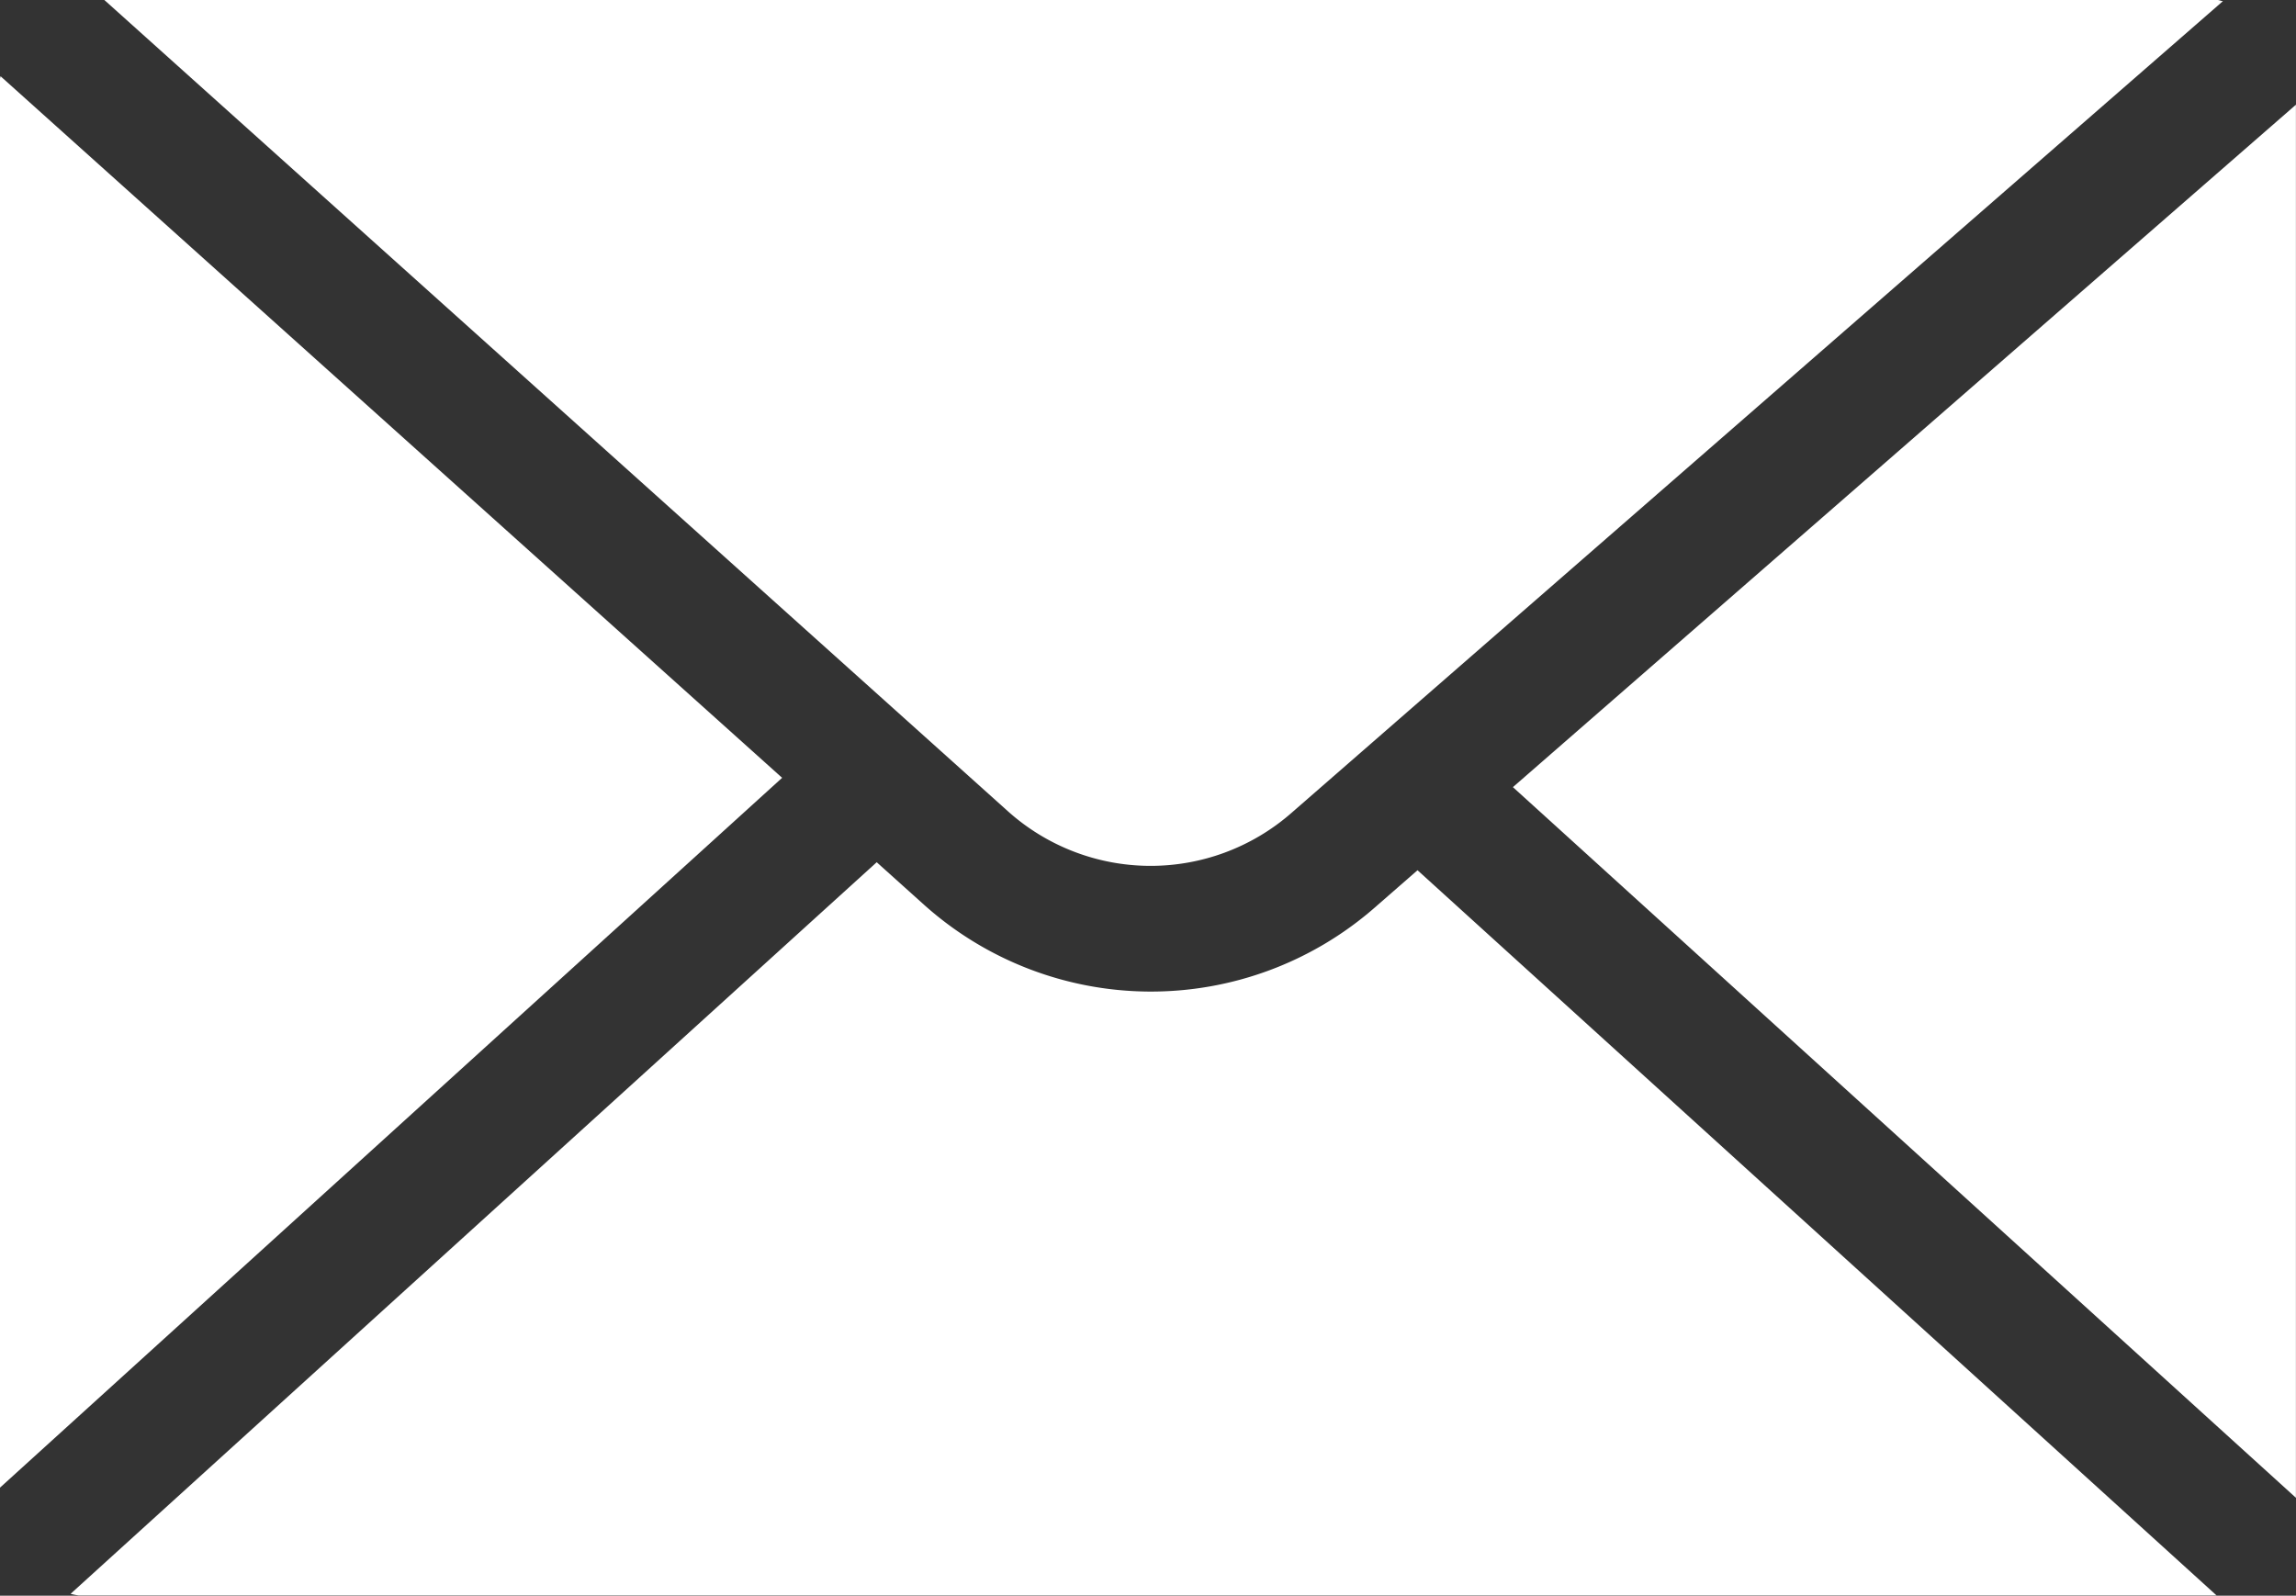<svg xmlns="http://www.w3.org/2000/svg" width="31" height="21.547" viewBox="0 0 31 21.547">
    <rect x="0" y="0" width="31" height="21.547" fill="#333333" stroke="none"/>
    <g data-name="Group 1459">
        <path data-name="Path 5470" d="M111.587 428.766v-18.811l-10.572 9.215z" transform="translate(-80.588 -408.541)" style="fill:#fff"/>
        <path data-name="Path 5471" d="M69.934 409.369c0 .011-.007.02-.007.032v19.027l10.56-9.585z" transform="translate(-69.927 -408.34)" style="fill:#fff"/>
        <path data-name="Path 5472" d="m88.092 418.786 12.584-10.968c-.026 0-.048-.015-.074-.015H72.071l12.2 10.955a2.886 2.886 0 0 0 3.821.028z" transform="translate(-70.662 -407.803)" style="fill:#fff"/>
        <path data-name="Path 5473" d="M88.971 426.147a4.591 4.591 0 0 1-6.071-.047l-.641-.576-10.884 9.879a1.073 1.073 0 0 0 .111.022h28.864l-10.789-9.793z" transform="translate(-70.422 -413.881)" style="fill:#fff"/>
    </g>
</svg>

